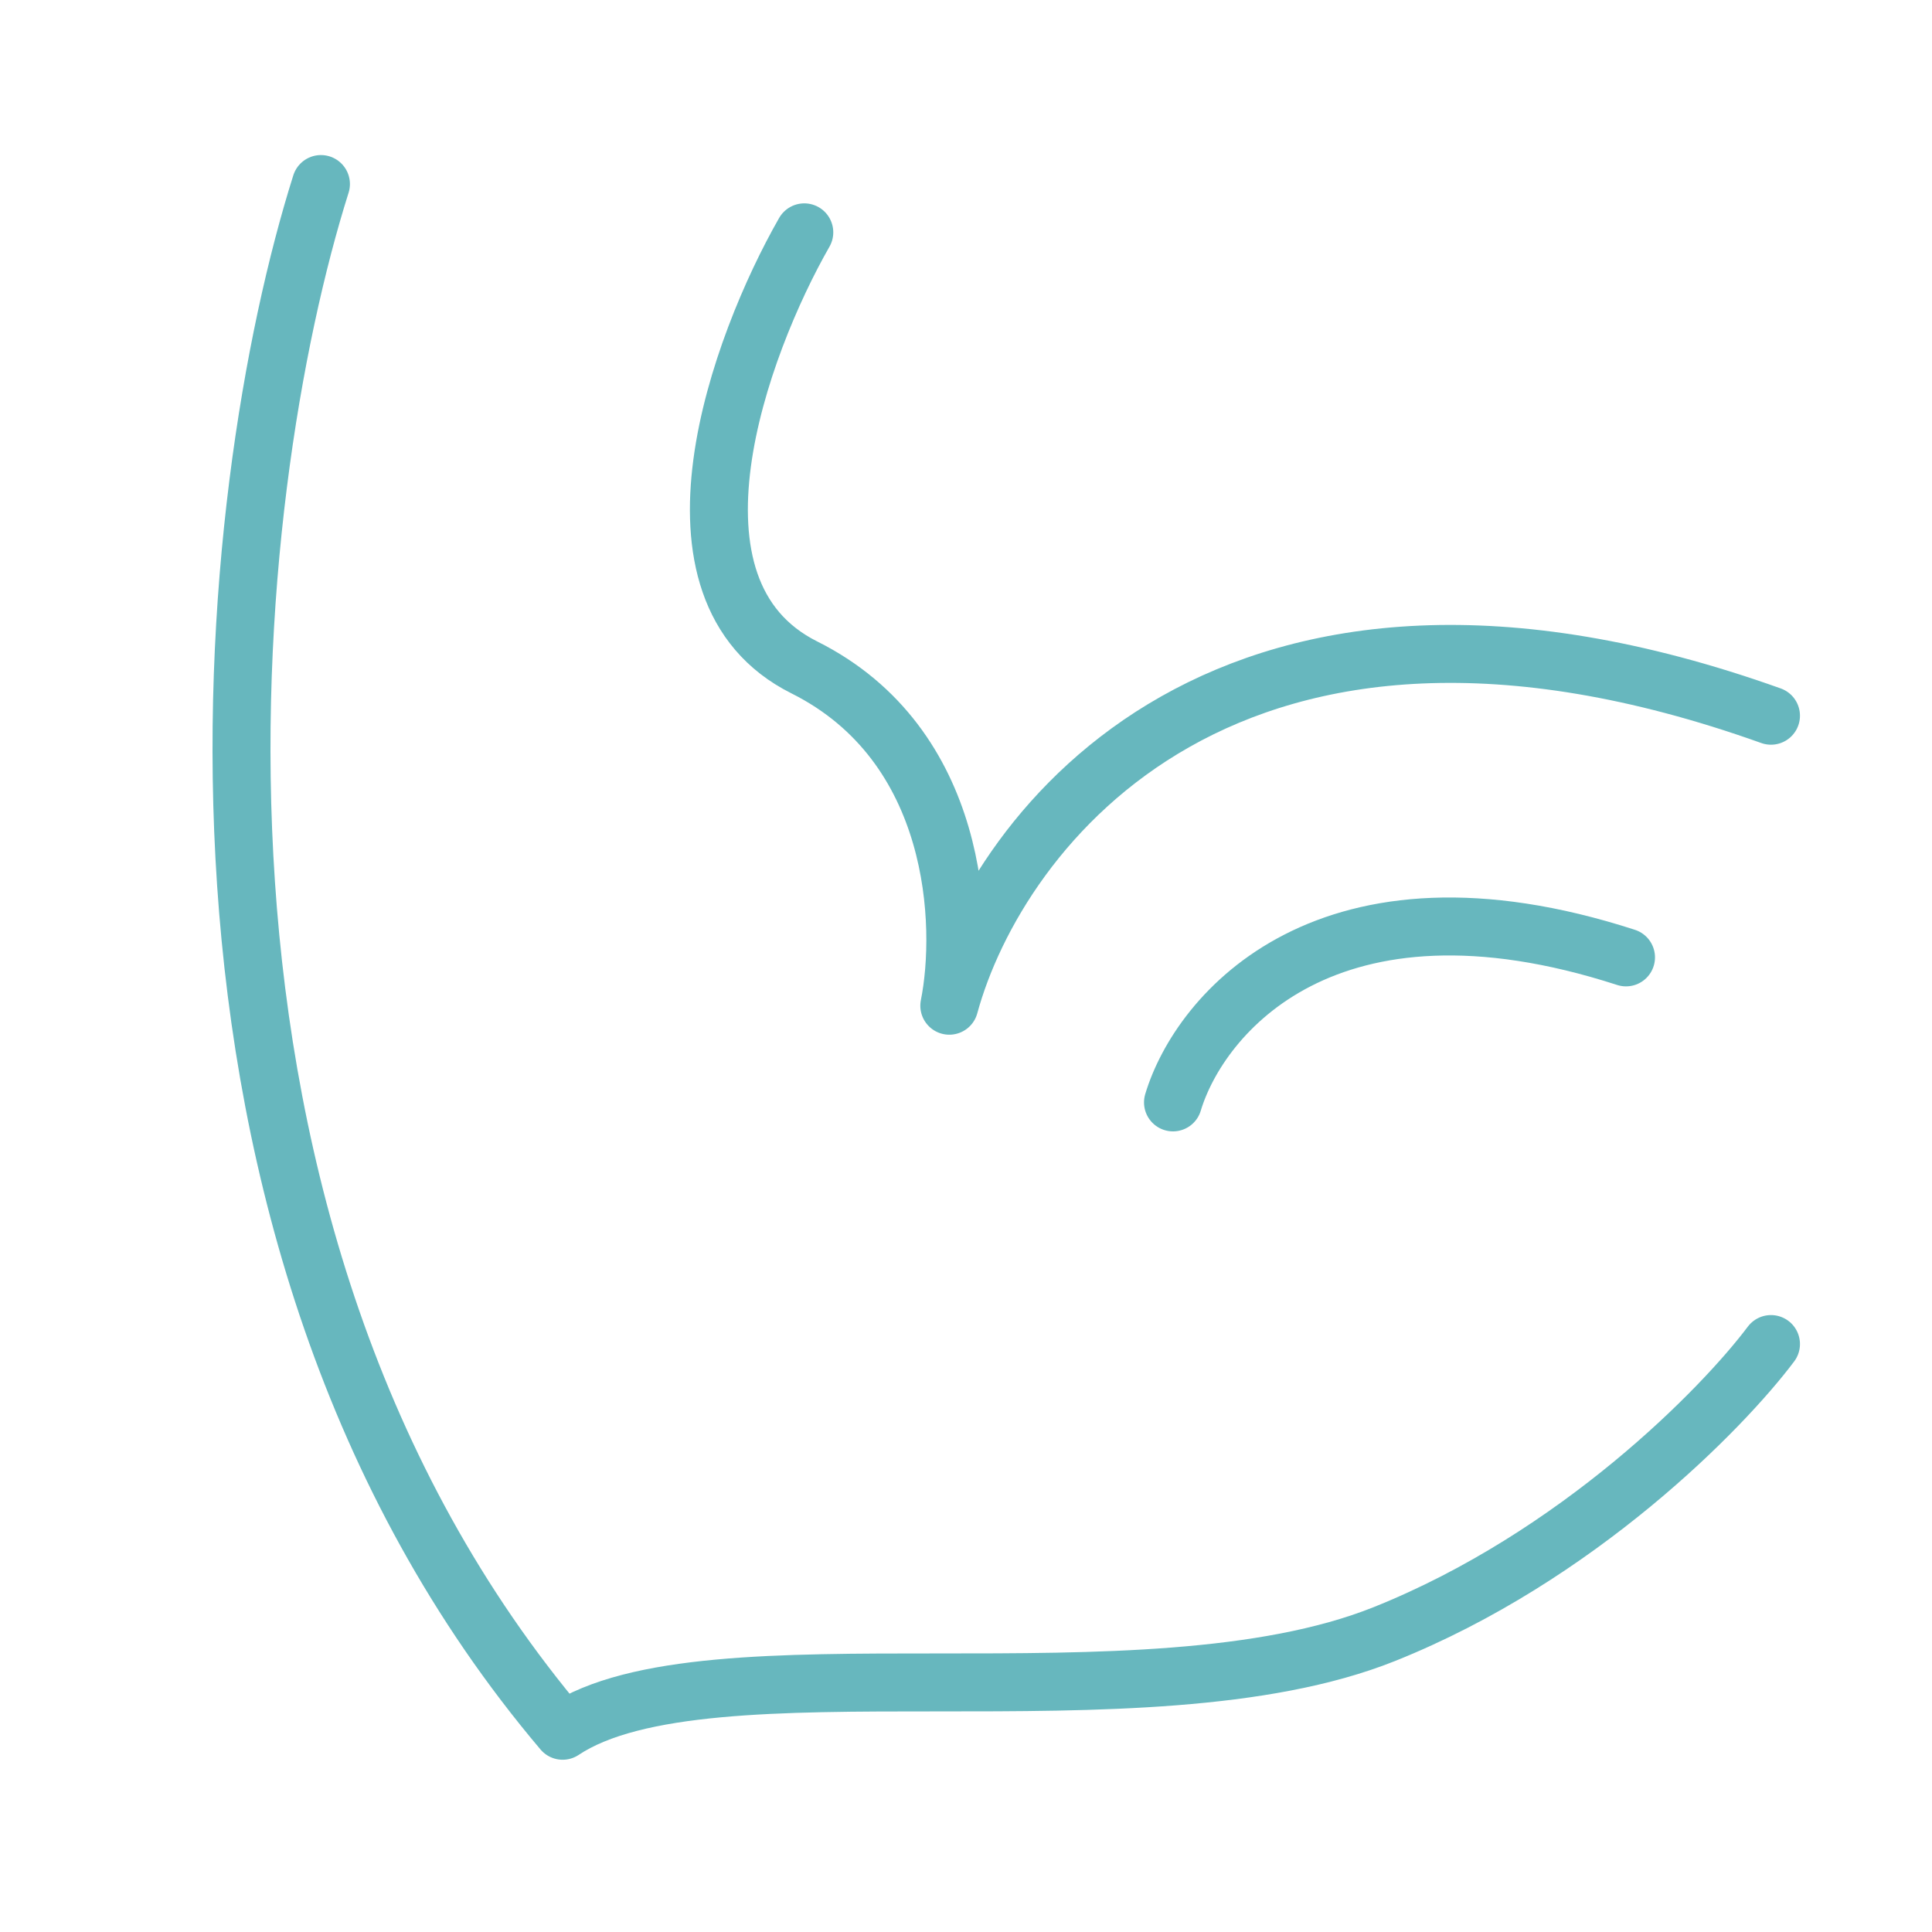 <svg width="50" height="50" viewBox="0 0 50 50" fill="none" xmlns="http://www.w3.org/2000/svg">
<path d="M8.306 4.763C5.804 12.685 3.553 31.782 14.561 44.792C18.313 42.29 29.572 44.792 35.826 42.29C40.83 40.288 44.582 36.452 45.833 34.784M20.815 6.013C19.147 8.932 16.812 15.27 20.815 17.272C24.818 19.273 24.985 23.943 24.568 26.028C25.819 21.441 31.823 13.519 45.833 18.523M30.357 28.53C31.047 26.236 34.357 22.275 42.081 24.777" stroke="#67B7BE" stroke-width="1.5" stroke-linecap="round" stroke-linejoin="round"/>
</svg>
